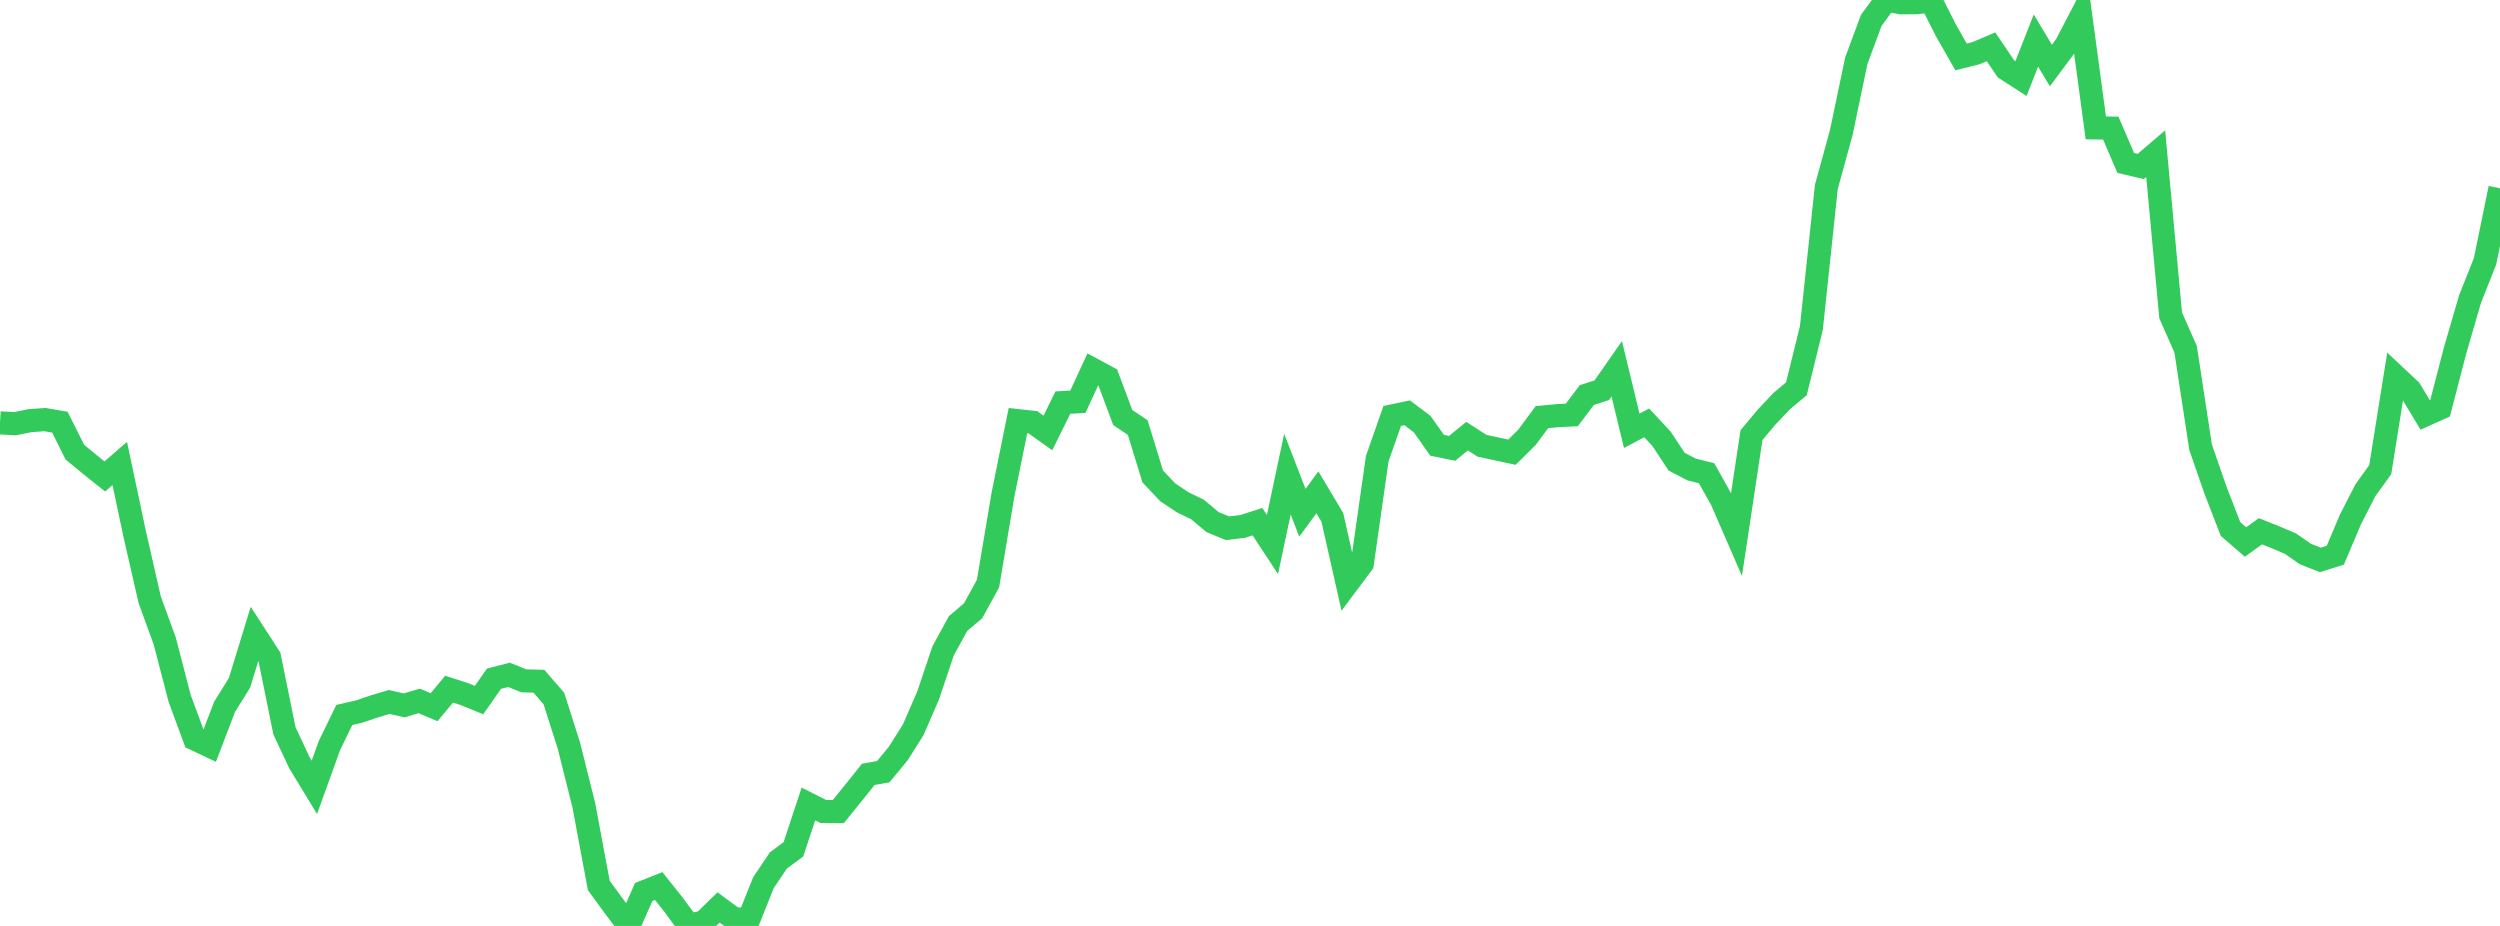 <?xml version="1.0" standalone="no"?>
<!DOCTYPE svg PUBLIC "-//W3C//DTD SVG 1.1//EN" "http://www.w3.org/Graphics/SVG/1.1/DTD/svg11.dtd">

<svg width="135" height="50" viewBox="0 0 135 50" preserveAspectRatio="none" 
  xmlns="http://www.w3.org/2000/svg"
  xmlns:xlink="http://www.w3.org/1999/xlink">


<polyline points="0.0, 22.834 0.808, 22.88 1.617, 22.716 2.425, 22.658 3.234, 22.798 4.042, 24.415 4.85, 25.082 5.659, 25.728 6.467, 25.027 7.275, 28.847 8.084, 32.39 8.892, 34.603 9.701, 37.712 10.509, 39.903 11.317, 40.285 12.126, 38.171 12.934, 36.871 13.743, 34.232 14.551, 35.482 15.359, 39.459 16.168, 41.188 16.976, 42.516 17.784, 40.272 18.593, 38.607 19.401, 38.422 20.21, 38.147 21.018, 37.906 21.826, 38.092 22.635, 37.849 23.443, 38.189 24.251, 37.214 25.06, 37.474 25.868, 37.803 26.677, 36.648 27.485, 36.442 28.293, 36.766 29.102, 36.787 29.91, 37.721 30.719, 40.258 31.527, 43.487 32.335, 47.816 33.144, 48.921 33.952, 50.0 34.76, 48.167 35.569, 47.846 36.377, 48.863 37.186, 49.96 37.994, 49.789 38.802, 49.002 39.611, 49.598 40.419, 49.682 41.228, 47.659 42.036, 46.461 42.844, 45.866 43.653, 43.415 44.461, 43.821 45.269, 43.826 46.078, 42.828 46.886, 41.816 47.695, 41.673 48.503, 40.693 49.311, 39.414 50.12, 37.55 50.928, 35.148 51.737, 33.669 52.545, 32.985 53.353, 31.514 54.162, 26.703 54.97, 22.715 55.778, 22.804 56.587, 23.379 57.395, 21.74 58.204, 21.695 59.012, 19.949 59.82, 20.385 60.629, 22.547 61.437, 23.089 62.246, 25.724 63.054, 26.582 63.862, 27.122 64.671, 27.516 65.479, 28.195 66.287, 28.525 67.096, 28.429 67.904, 28.171 68.713, 29.404 69.521, 25.606 70.329, 27.69 71.138, 26.584 71.946, 27.937 72.754, 31.519 73.563, 30.436 74.371, 24.768 75.18, 22.46 75.988, 22.291 76.796, 22.902 77.605, 24.045 78.413, 24.211 79.222, 23.552 80.03, 24.071 80.838, 24.245 81.647, 24.419 82.455, 23.616 83.263, 22.526 84.072, 22.447 84.88, 22.406 85.689, 21.333 86.497, 21.072 87.305, 19.914 88.114, 23.263 88.922, 22.835 89.731, 23.706 90.539, 24.932 91.347, 25.354 92.156, 25.553 92.964, 27 93.772, 28.859 94.581, 23.496 95.389, 22.531 96.198, 21.671 97.006, 20.993 97.814, 17.714 98.623, 10.092 99.431, 7.151 100.24, 3.28 101.048, 1.101 101.856, 0.0 102.665, 0.151 103.473, 0.144 104.281, 0.059 105.09, 1.659 105.898, 3.075 106.707, 2.871 107.515, 2.527 108.323, 3.722 109.132, 4.245 109.94, 2.191 110.749, 3.538 111.557, 2.451 112.365, 0.902 113.174, 6.906 113.982, 6.918 114.79, 8.8 115.599, 8.99 116.407, 8.299 117.216, 17.033 118.024, 18.859 118.832, 24.151 119.641, 26.484 120.449, 28.568 121.257, 29.268 122.066, 28.687 122.874, 29.011 123.683, 29.356 124.491, 29.917 125.299, 30.236 126.108, 29.98 126.916, 28.067 127.725, 26.483 128.533, 25.36 129.341, 20.302 130.15, 21.059 130.958, 22.406 131.766, 22.044 132.575, 18.924 133.383, 16.149 134.192, 14.108 135.0, 10.166" fill="none" stroke="#32ca5b" stroke-width="1.25"/>

</svg>